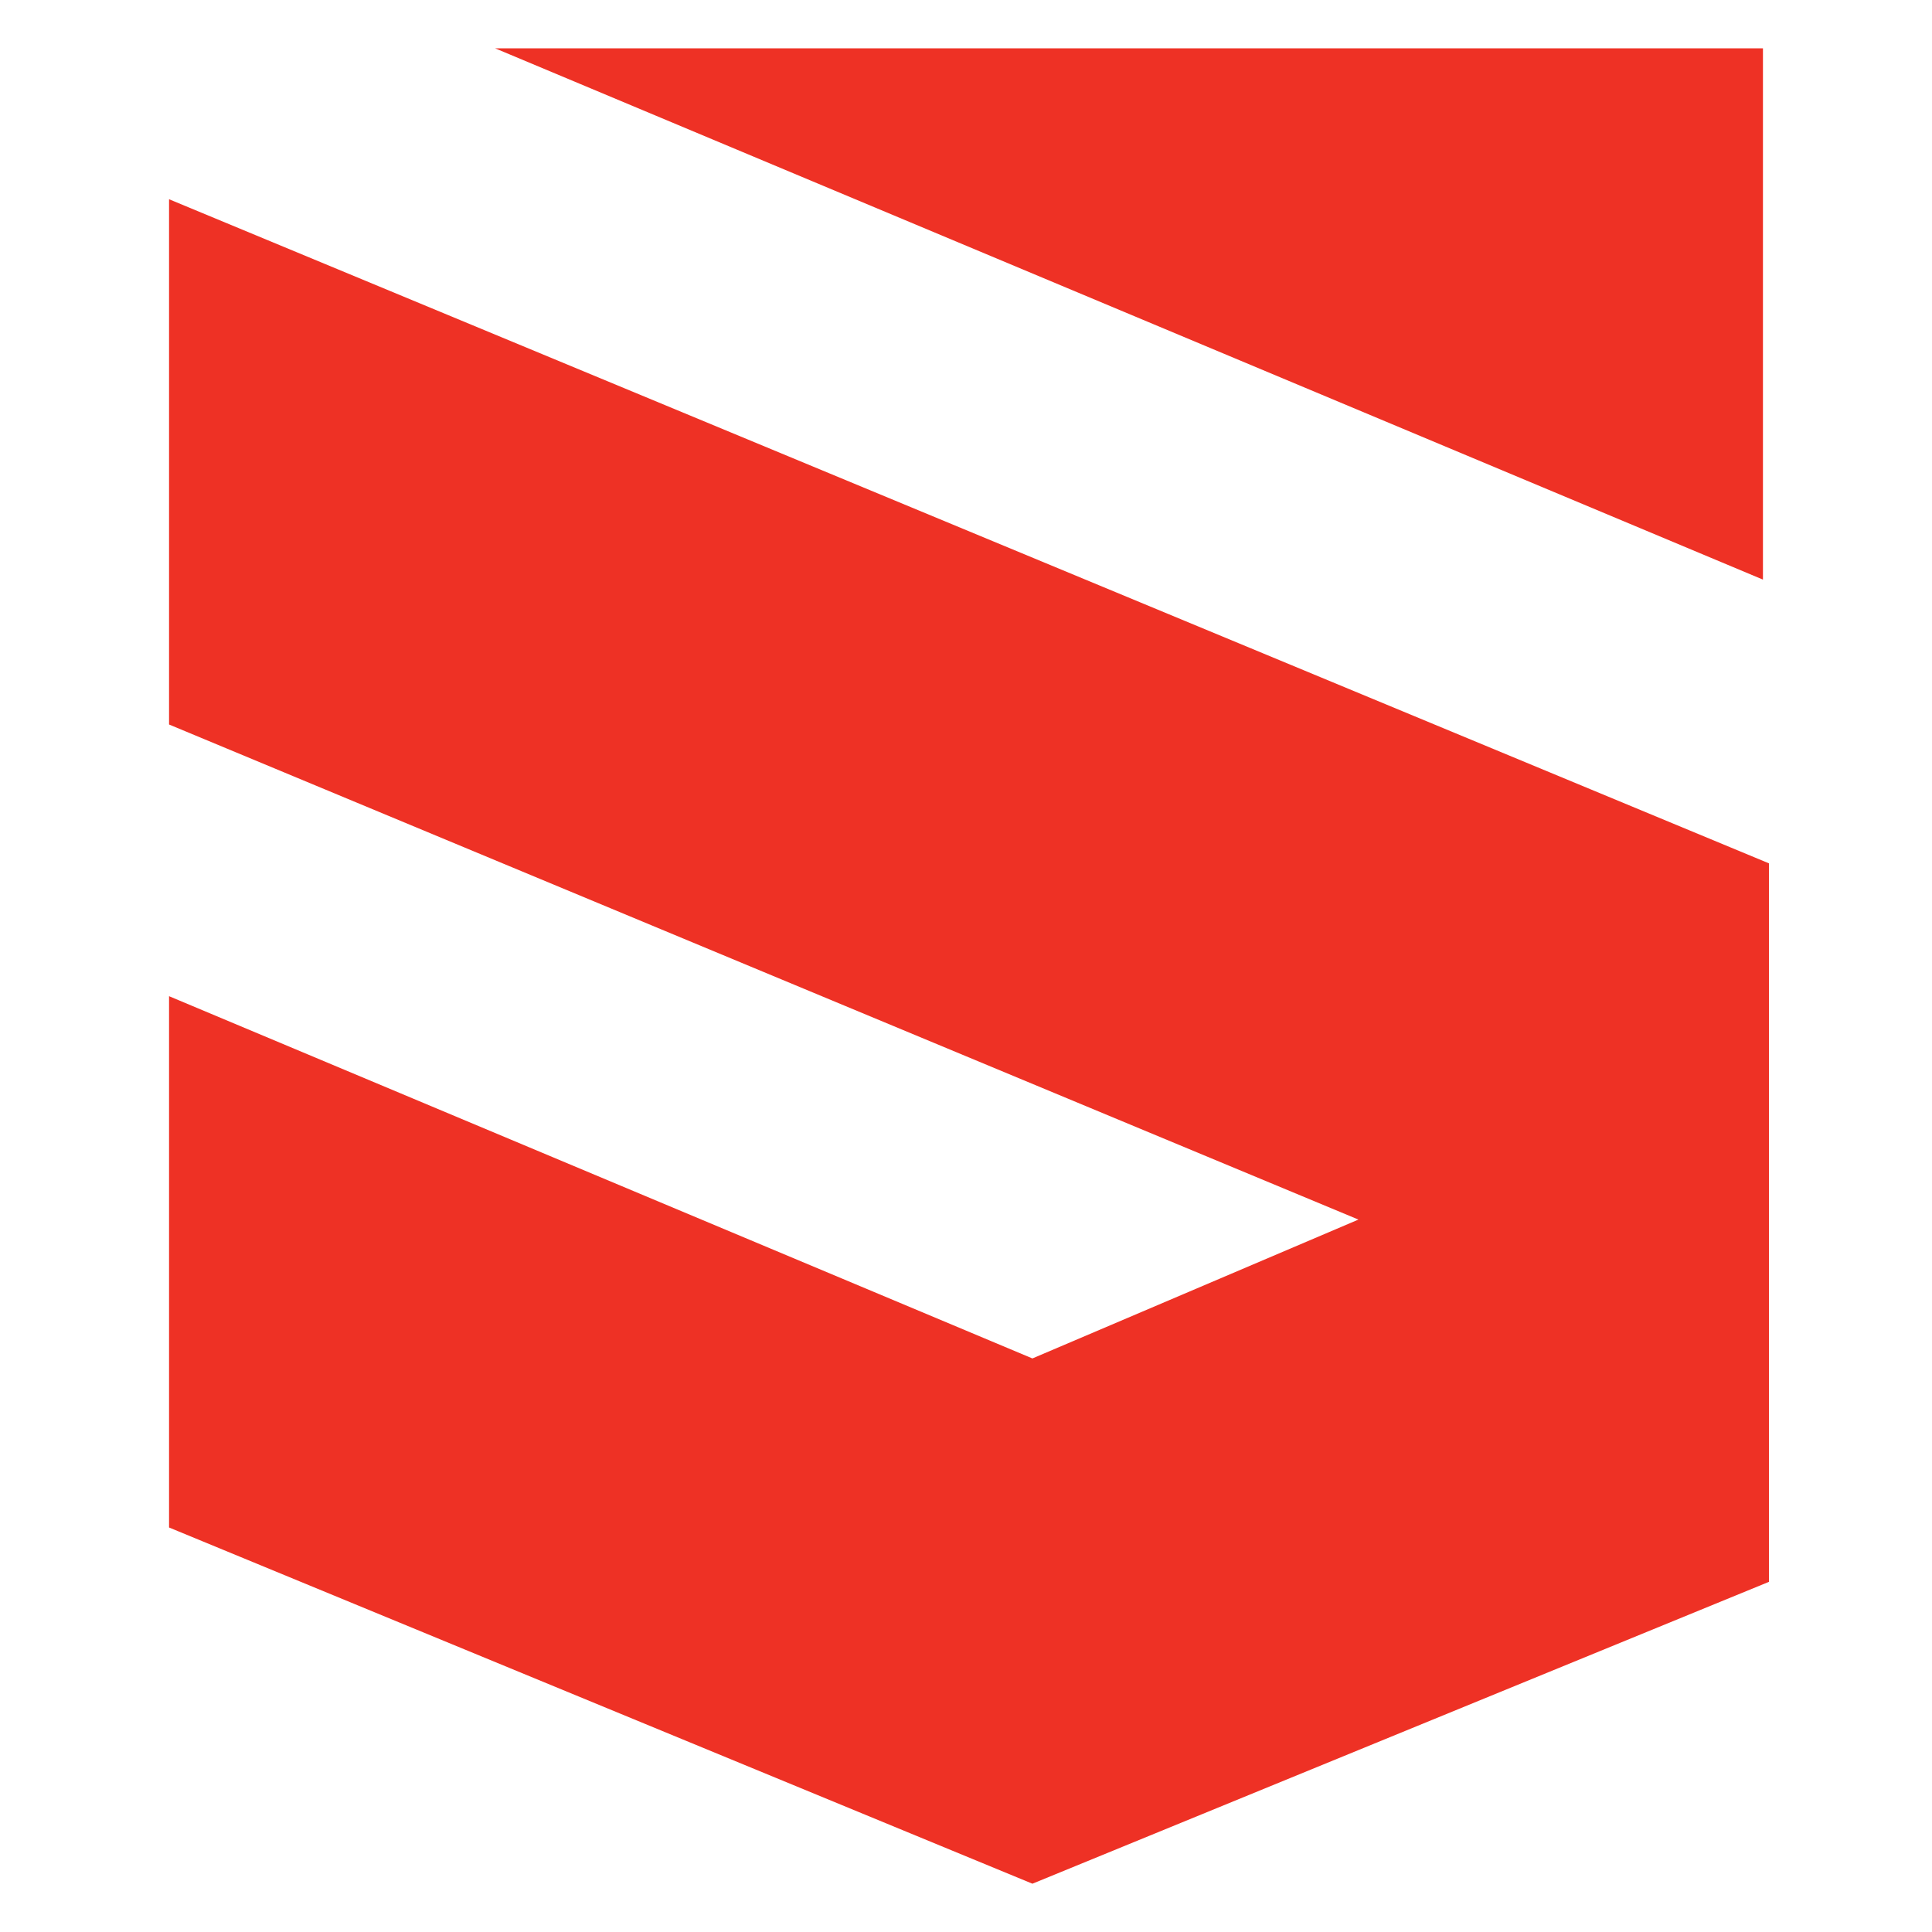 <?xml version="1.0" encoding="utf-8"?>
<!-- Generator: Adobe Illustrator 24.1.0, SVG Export Plug-In . SVG Version: 6.00 Build 0)  -->
<svg version="1.1" id="Layer_1" xmlns="http://www.w3.org/2000/svg" xmlns:xlink="http://www.w3.org/1999/xlink" x="0px" y="0px"
	 width="32px" height="32px" viewBox="0 0 32 32" style="enable-background:new 0 0 32 32;" xml:space="preserve">
<style type="text/css">
	.st0{fill-rule:evenodd;clip-rule:evenodd;fill:#EE3125;}
</style>
<path class="st0" d="M29.2,0.8h-21l21,8.8V0.8z M17.1,22.5L2.8,16.5v8.8l14.3,5.9l12.2-5V14.3L2.8,3.3V12l19.7,8.2L17.1,22.5z"/>
</svg>
